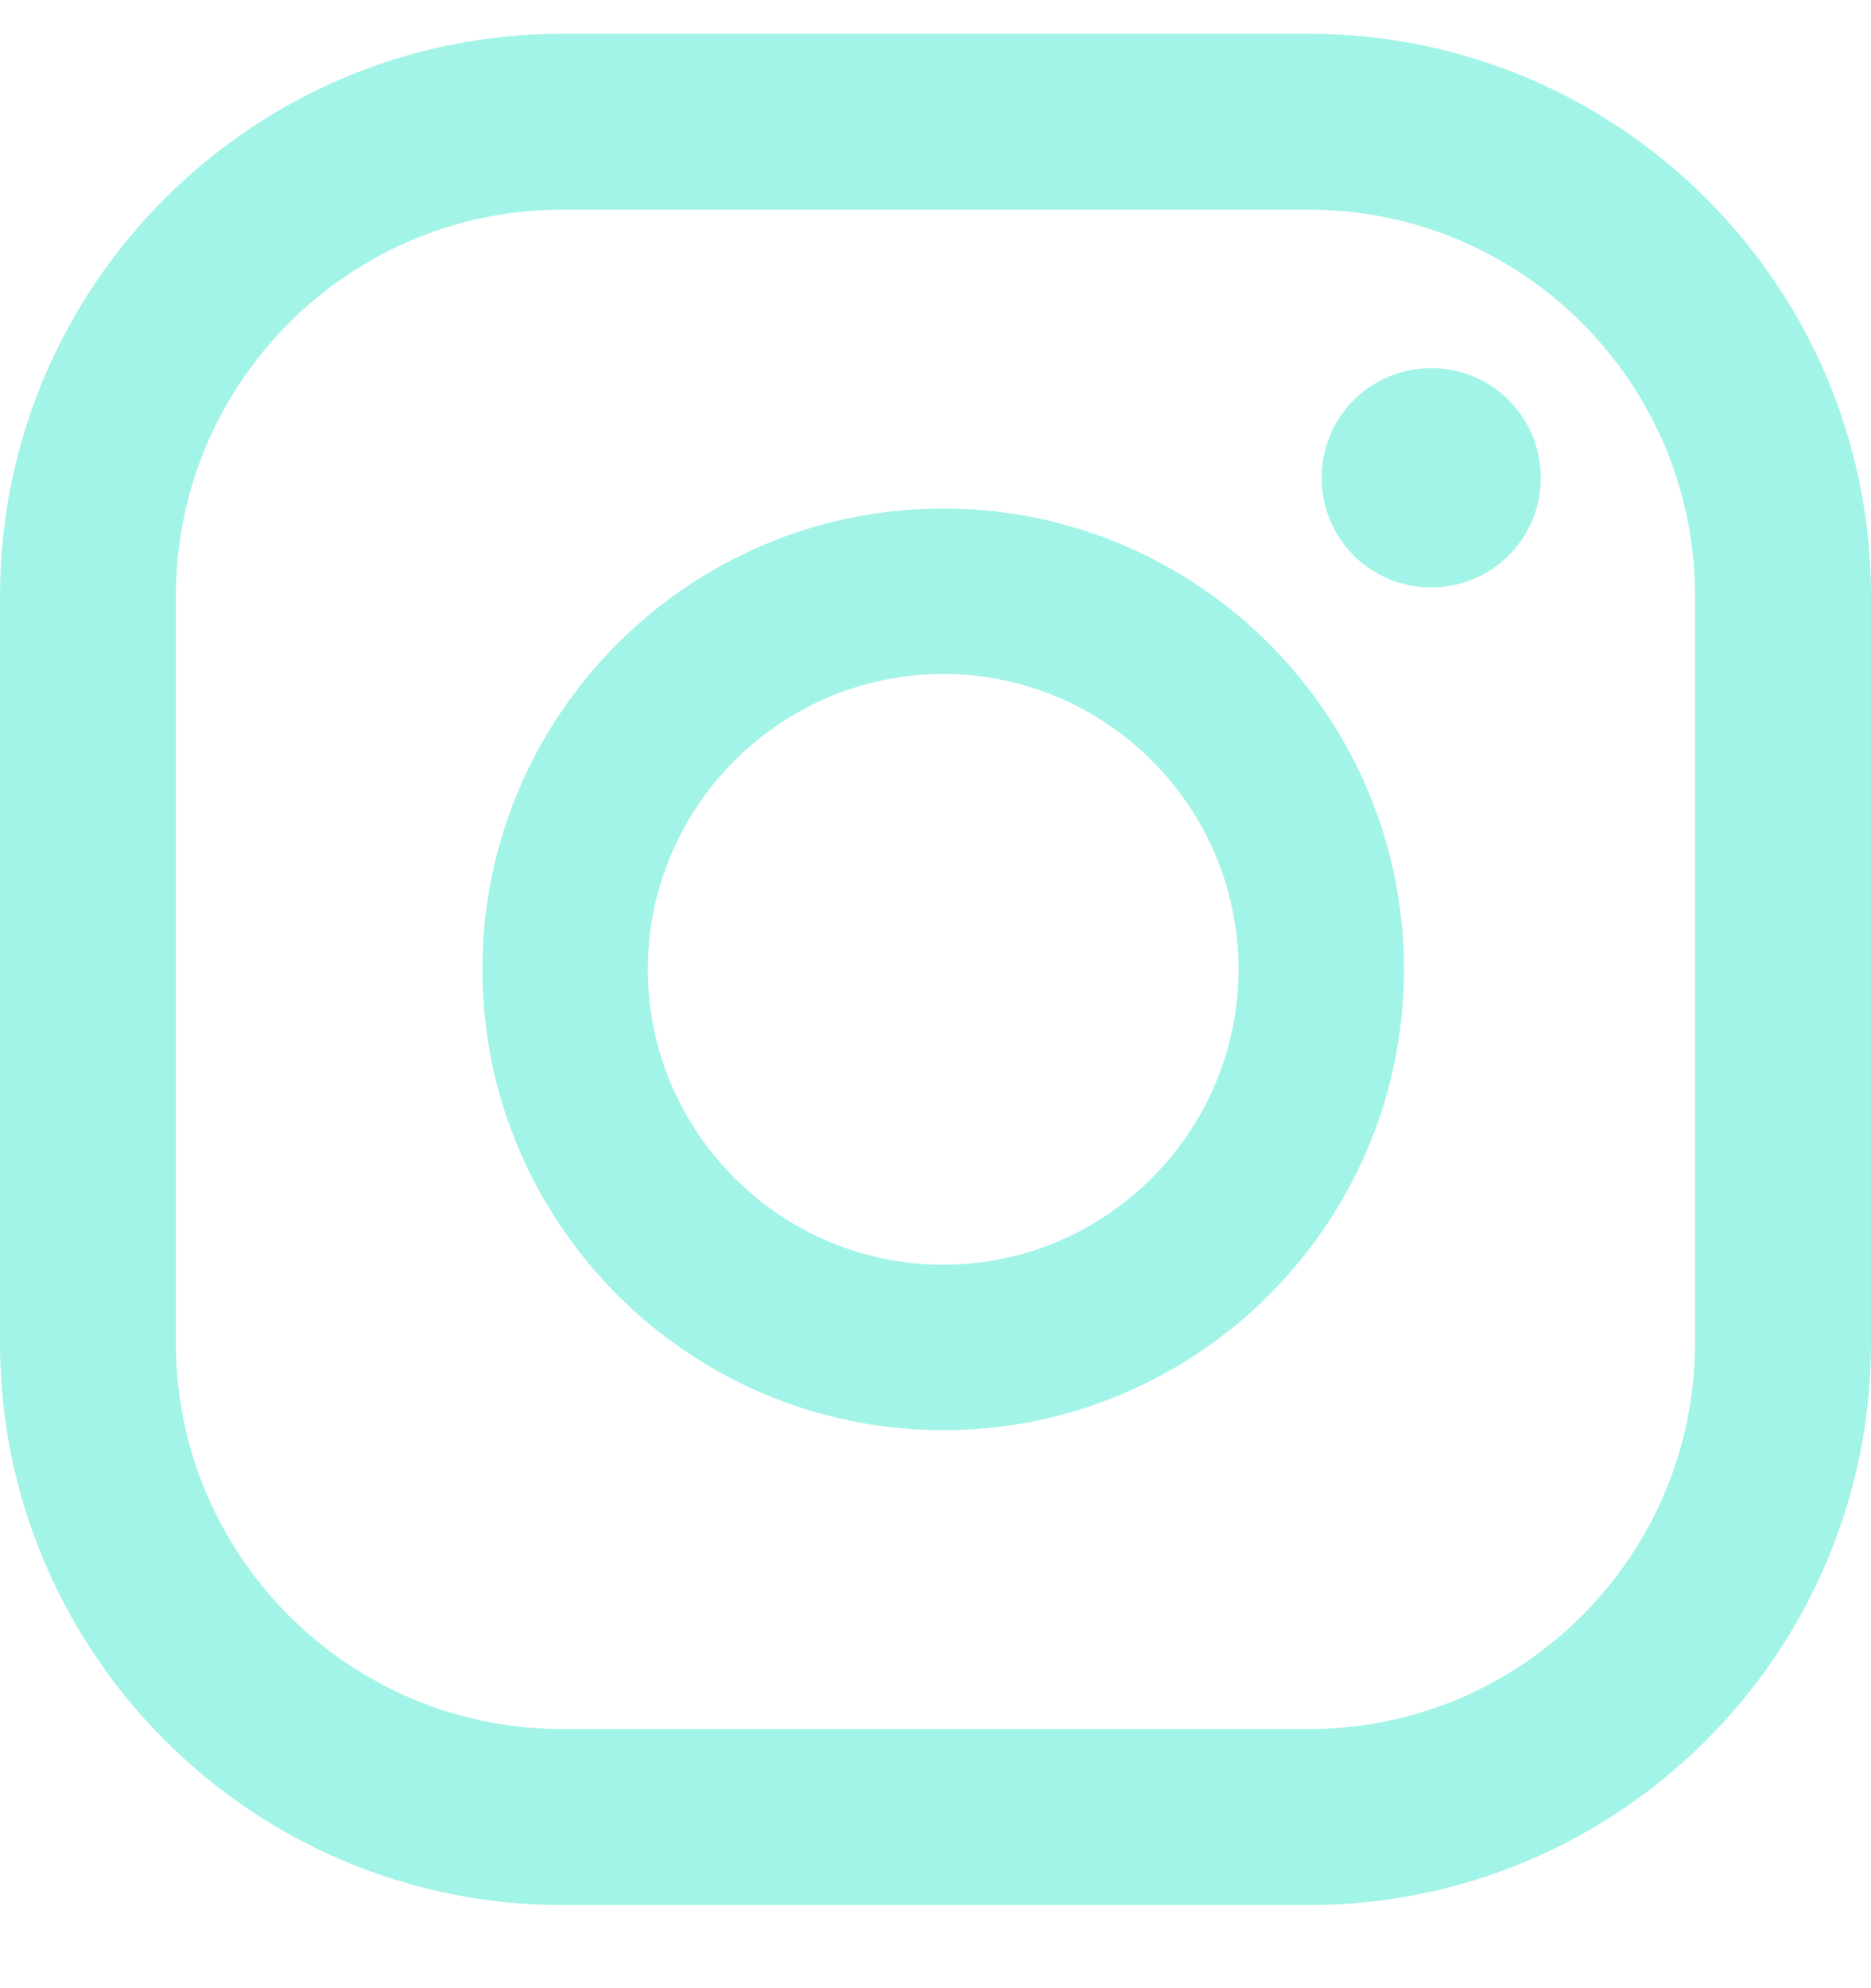 <svg width="16" height="17" viewBox="0 0 16 17" fill="none" xmlns="http://www.w3.org/2000/svg">
<path d="M12.239 3.148C11.719 3.148 11.302 3.566 11.302 4.086C11.302 4.605 11.719 5.023 12.239 5.023C12.758 5.023 13.176 4.605 13.176 4.086C13.176 3.566 12.758 3.148 12.239 3.148Z" fill="#A3F4E8"/>
<path d="M8.066 4.348C5.892 4.348 4.125 6.115 4.125 8.288C4.125 10.462 5.892 12.229 8.066 12.229C10.239 12.229 12.006 10.462 12.006 8.288C12.006 6.115 10.239 4.348 8.066 4.348ZM8.066 10.814C6.675 10.814 5.54 9.679 5.54 8.288C5.54 6.897 6.675 5.763 8.066 5.763C9.457 5.763 10.591 6.897 10.591 8.288C10.591 9.679 9.457 10.814 8.066 10.814Z" fill="#A3F4E8"/>
<path d="M11.194 16.289H4.806C2.155 16.289 0 14.133 0 11.483V5.095C0 2.444 2.155 0.289 4.806 0.289H11.194C13.845 0.289 16 2.444 16 5.095V11.483C16 14.133 13.845 16.289 11.194 16.289ZM4.806 1.793C2.985 1.793 1.504 3.274 1.504 5.095V11.483C1.504 13.303 2.985 14.784 4.806 14.784H11.194C13.015 14.784 14.495 13.303 14.495 11.483V5.095C14.495 3.274 13.015 1.793 11.194 1.793H4.806Z" fill="#A3F4E8"/>
</svg>
